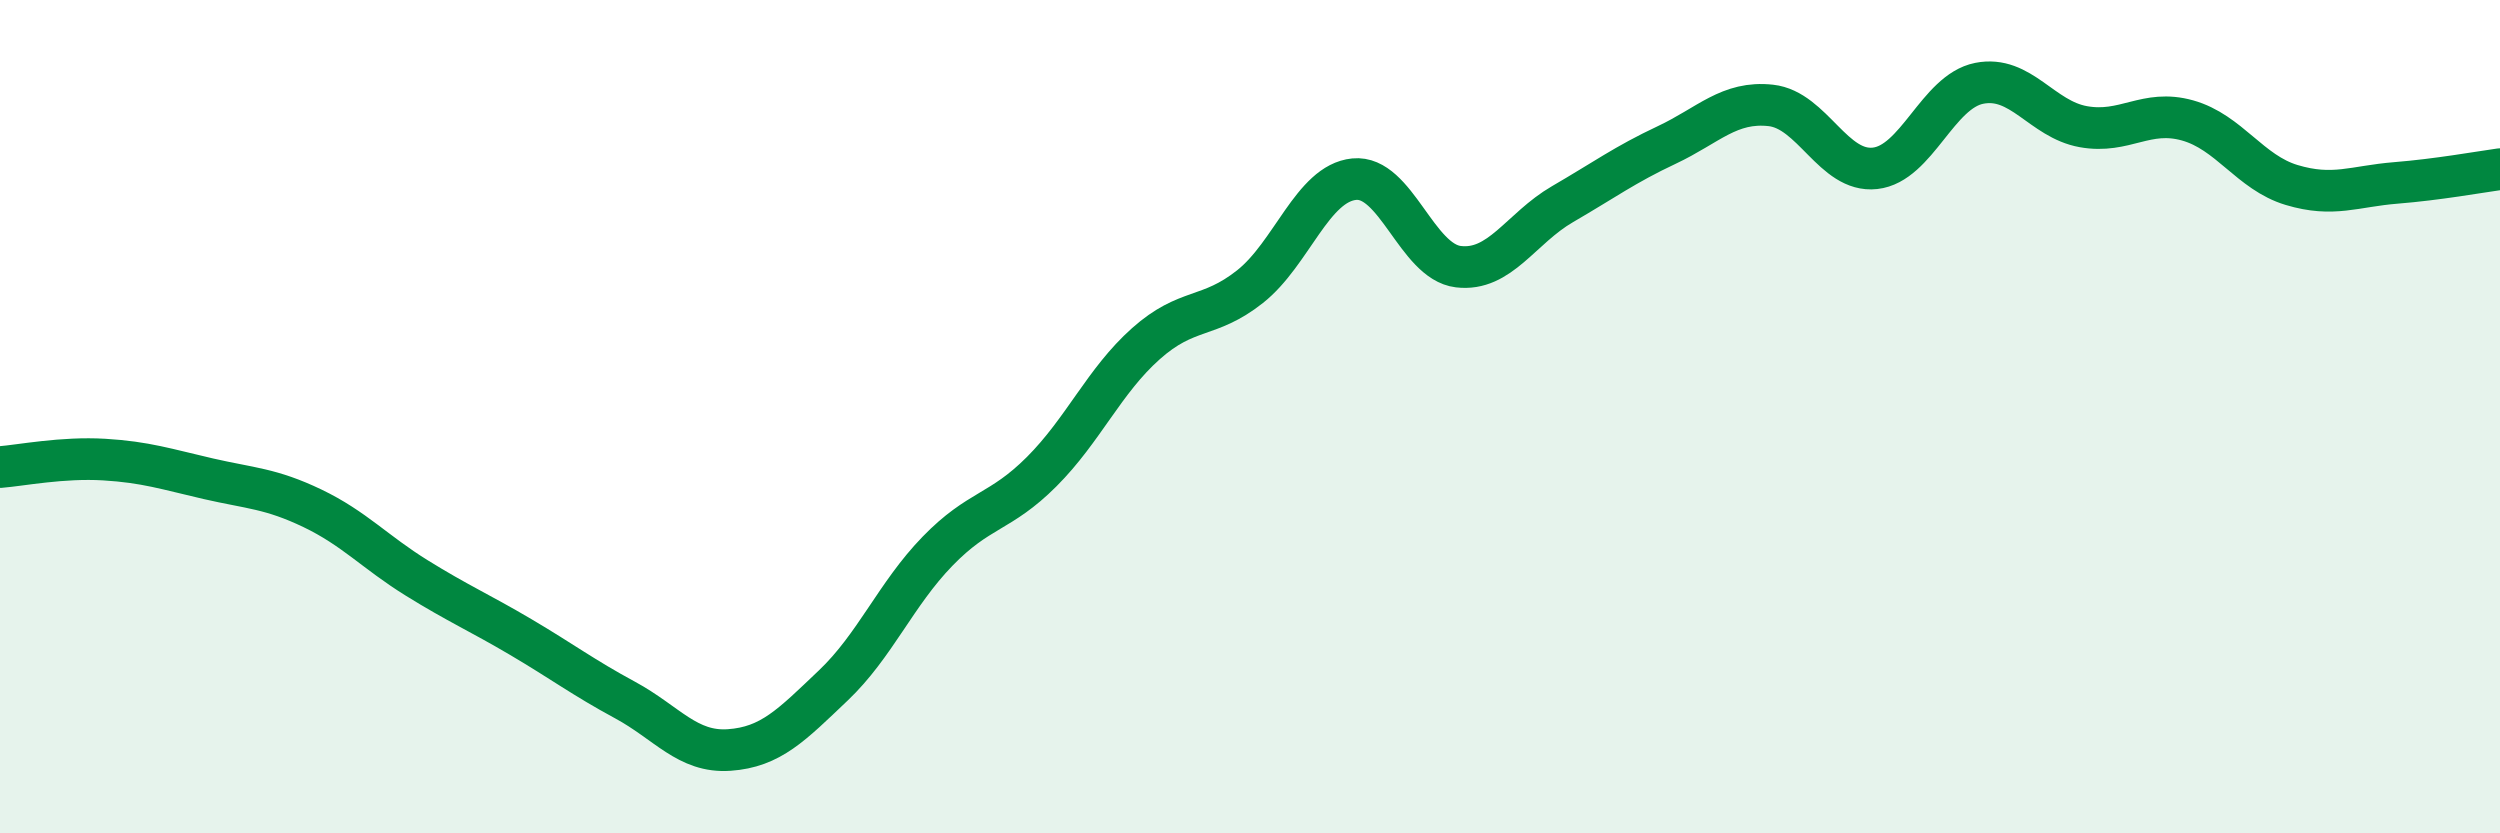 
    <svg width="60" height="20" viewBox="0 0 60 20" xmlns="http://www.w3.org/2000/svg">
      <path
        d="M 0,11.21 C 0.5,11.17 1.5,10.97 2.5,11.03 C 3.5,11.09 4,11.26 5,11.49 C 6,11.72 6.5,11.72 7.5,12.2 C 8.5,12.68 9,13.25 10,13.87 C 11,14.49 11.5,14.7 12.5,15.29 C 13.5,15.88 14,16.26 15,16.8 C 16,17.34 16.5,18.07 17.5,18 C 18.5,17.93 19,17.4 20,16.45 C 21,15.5 21.5,14.26 22.5,13.23 C 23.5,12.2 24,12.32 25,11.32 C 26,10.32 26.5,9.14 27.5,8.25 C 28.5,7.36 29,7.67 30,6.88 C 31,6.09 31.5,4.4 32.5,4.3 C 33.5,4.2 34,6.28 35,6.4 C 36,6.52 36.5,5.48 37.5,4.9 C 38.5,4.32 39,3.95 40,3.48 C 41,3.01 41.5,2.42 42.5,2.53 C 43.5,2.64 44,4.15 45,4.04 C 46,3.93 46.5,2.2 47.5,2 C 48.5,1.8 49,2.86 50,3.04 C 51,3.22 51.5,2.61 52.5,2.89 C 53.5,3.17 54,4.14 55,4.44 C 56,4.74 56.5,4.47 57.5,4.39 C 58.5,4.31 59.5,4.13 60,4.06L60 20L0 20Z"
        fill="#008740"
        opacity="0.1"
        stroke-linecap="round"
        stroke-linejoin="round"
      />
      <path
        d="M 0,11.21 C 0.5,11.17 1.5,10.97 2.5,11.03 C 3.5,11.09 4,11.26 5,11.49 C 6,11.72 6.5,11.72 7.5,12.2 C 8.5,12.68 9,13.25 10,13.87 C 11,14.49 11.5,14.7 12.5,15.29 C 13.5,15.88 14,16.26 15,16.8 C 16,17.34 16.5,18.07 17.5,18 C 18.5,17.93 19,17.4 20,16.45 C 21,15.5 21.5,14.26 22.5,13.23 C 23.5,12.2 24,12.32 25,11.32 C 26,10.32 26.5,9.14 27.5,8.25 C 28.5,7.36 29,7.67 30,6.88 C 31,6.09 31.5,4.4 32.5,4.3 C 33.5,4.2 34,6.28 35,6.4 C 36,6.52 36.5,5.48 37.5,4.9 C 38.5,4.32 39,3.95 40,3.48 C 41,3.01 41.5,2.42 42.5,2.53 C 43.5,2.64 44,4.15 45,4.04 C 46,3.93 46.5,2.2 47.5,2 C 48.5,1.8 49,2.86 50,3.04 C 51,3.22 51.5,2.61 52.5,2.89 C 53.5,3.17 54,4.14 55,4.44 C 56,4.74 56.5,4.47 57.5,4.39 C 58.5,4.31 59.5,4.13 60,4.06"
        stroke="#008740"
        stroke-width="1"
        fill="none"
        stroke-linecap="round"
        stroke-linejoin="round"
      />
    </svg>
  